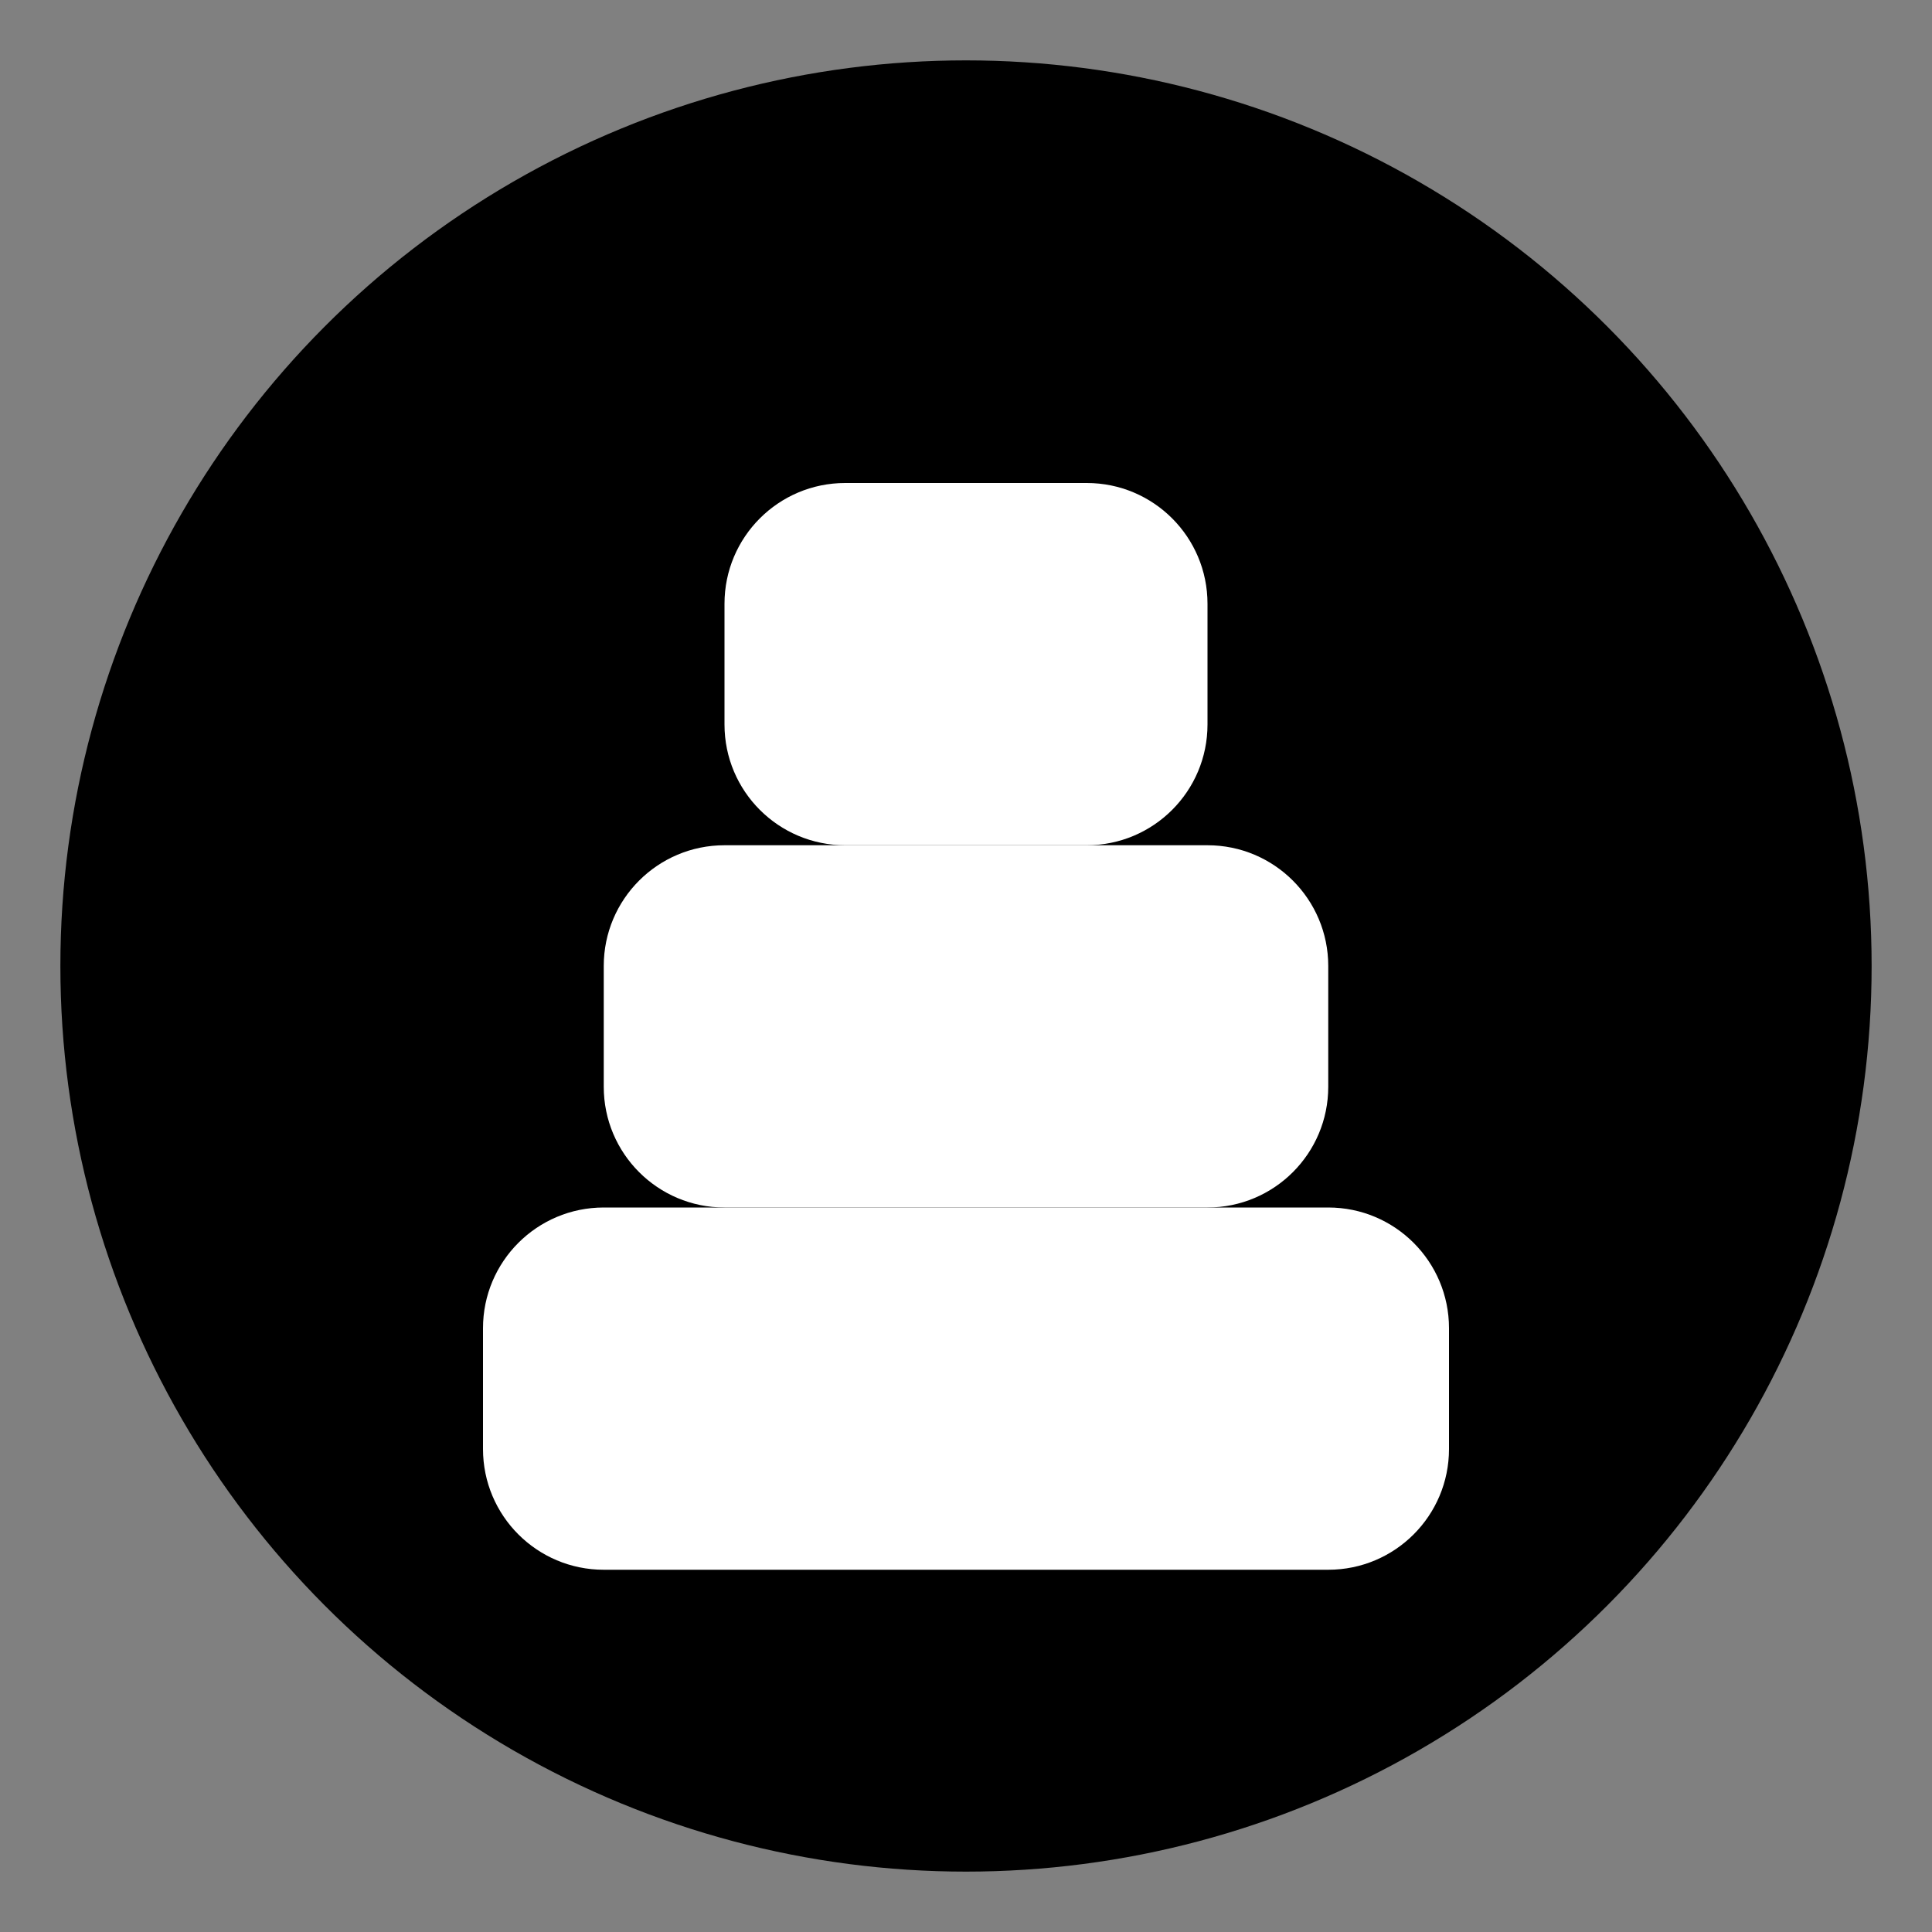 <svg width="32" height="32" viewBox="0 0 32 32" fill="none" xmlns="http://www.w3.org/2000/svg">
  <rect x="0" y="0" width="32" height="32" fill="#808080" stroke="none"/>
  <!-- Simplified and scaled version of the profile icon for favicon -->
  <circle cx="16" cy="16" r="14" fill="black" stroke="black" stroke-width="2"/>
  <path d="M12 10C12 8.895 12.895 8 14 8H18C19.105 8 20 8.895 20 10V12C20 13.105 19.105 14 18 14H14C12.895 14 12 13.105 12 12V10Z" fill="white"/>
  <path d="M10 16C10 14.895 10.895 14 12 14H20C21.105 14 22 14.895 22 16V18C22 19.105 21.105 20 20 20H12C10.895 20 10 19.105 10 18V16Z" fill="white"/>
  <path d="M8 22C8 20.895 8.895 20 10 20H22C23.105 20 24 20.895 24 22V24C24 25.105 23.105 26 22 26H10C8.895 26 8 25.105 8 24V22Z" fill="white"/>
</svg> 